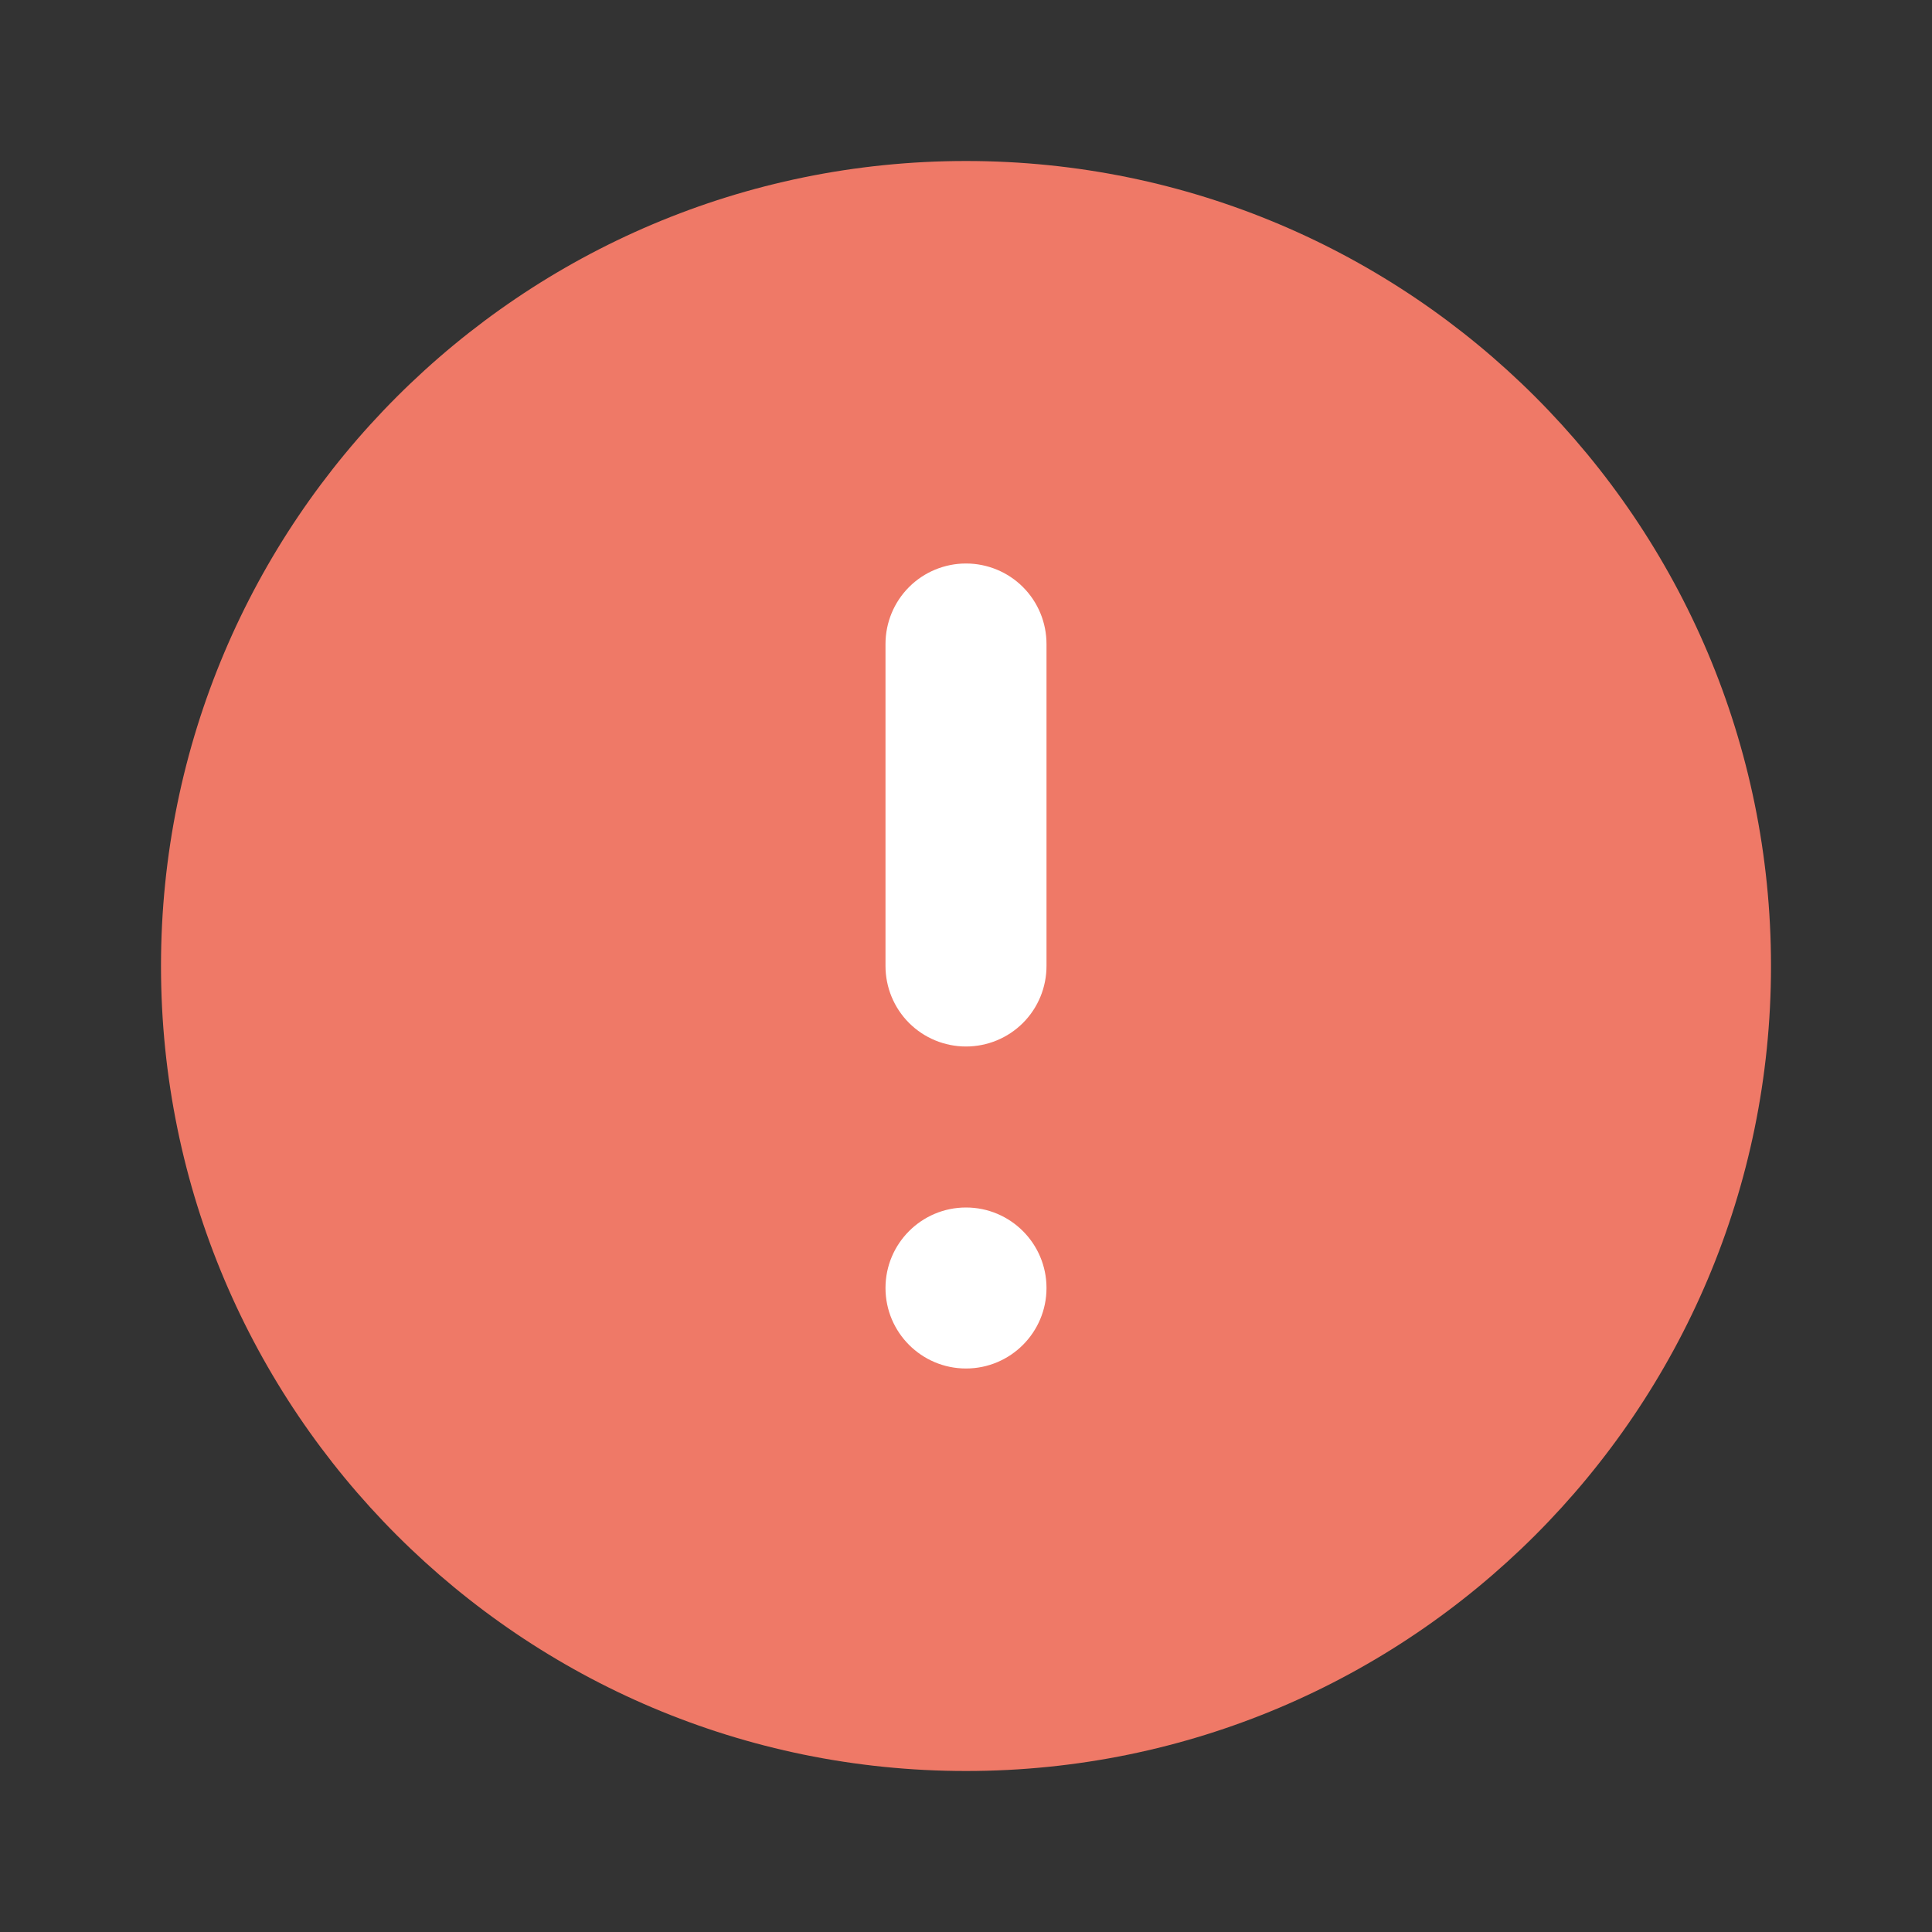 <svg width="21" height="21" viewBox="0 0 21 21" fill="none" xmlns="http://www.w3.org/2000/svg">
<rect x="0" y="0" width="21" height="21" fill="#333333" stroke="none"/>
<path d="M10.5 19.25C15.332 19.25 19.25 15.332 19.25 10.5C19.25 5.668 15.332 1.75 10.5 1.75C5.668 1.75 1.75 5.668 1.75 10.5C1.75 15.332 5.668 19.25 10.5 19.25Z" fill="#EF7967"/>
<path d="M10.5 14.875C10.983 14.875 11.375 14.483 11.375 14C11.375 13.517 10.983 13.125 10.5 13.125C10.017 13.125 9.625 13.517 9.625 14C9.625 14.483 10.017 14.875 10.5 14.875Z" fill="white"/>
<path d="M10.5 11.375C10.268 11.375 10.045 11.283 9.881 11.119C9.717 10.955 9.625 10.732 9.625 10.5V7C9.625 6.768 9.717 6.545 9.881 6.381C10.045 6.217 10.268 6.125 10.5 6.125C10.732 6.125 10.955 6.217 11.119 6.381C11.283 6.545 11.375 6.768 11.375 7V10.5C11.375 10.732 11.283 10.955 11.119 11.119C10.955 11.283 10.732 11.375 10.5 11.375Z" fill="white"/>
</svg>

